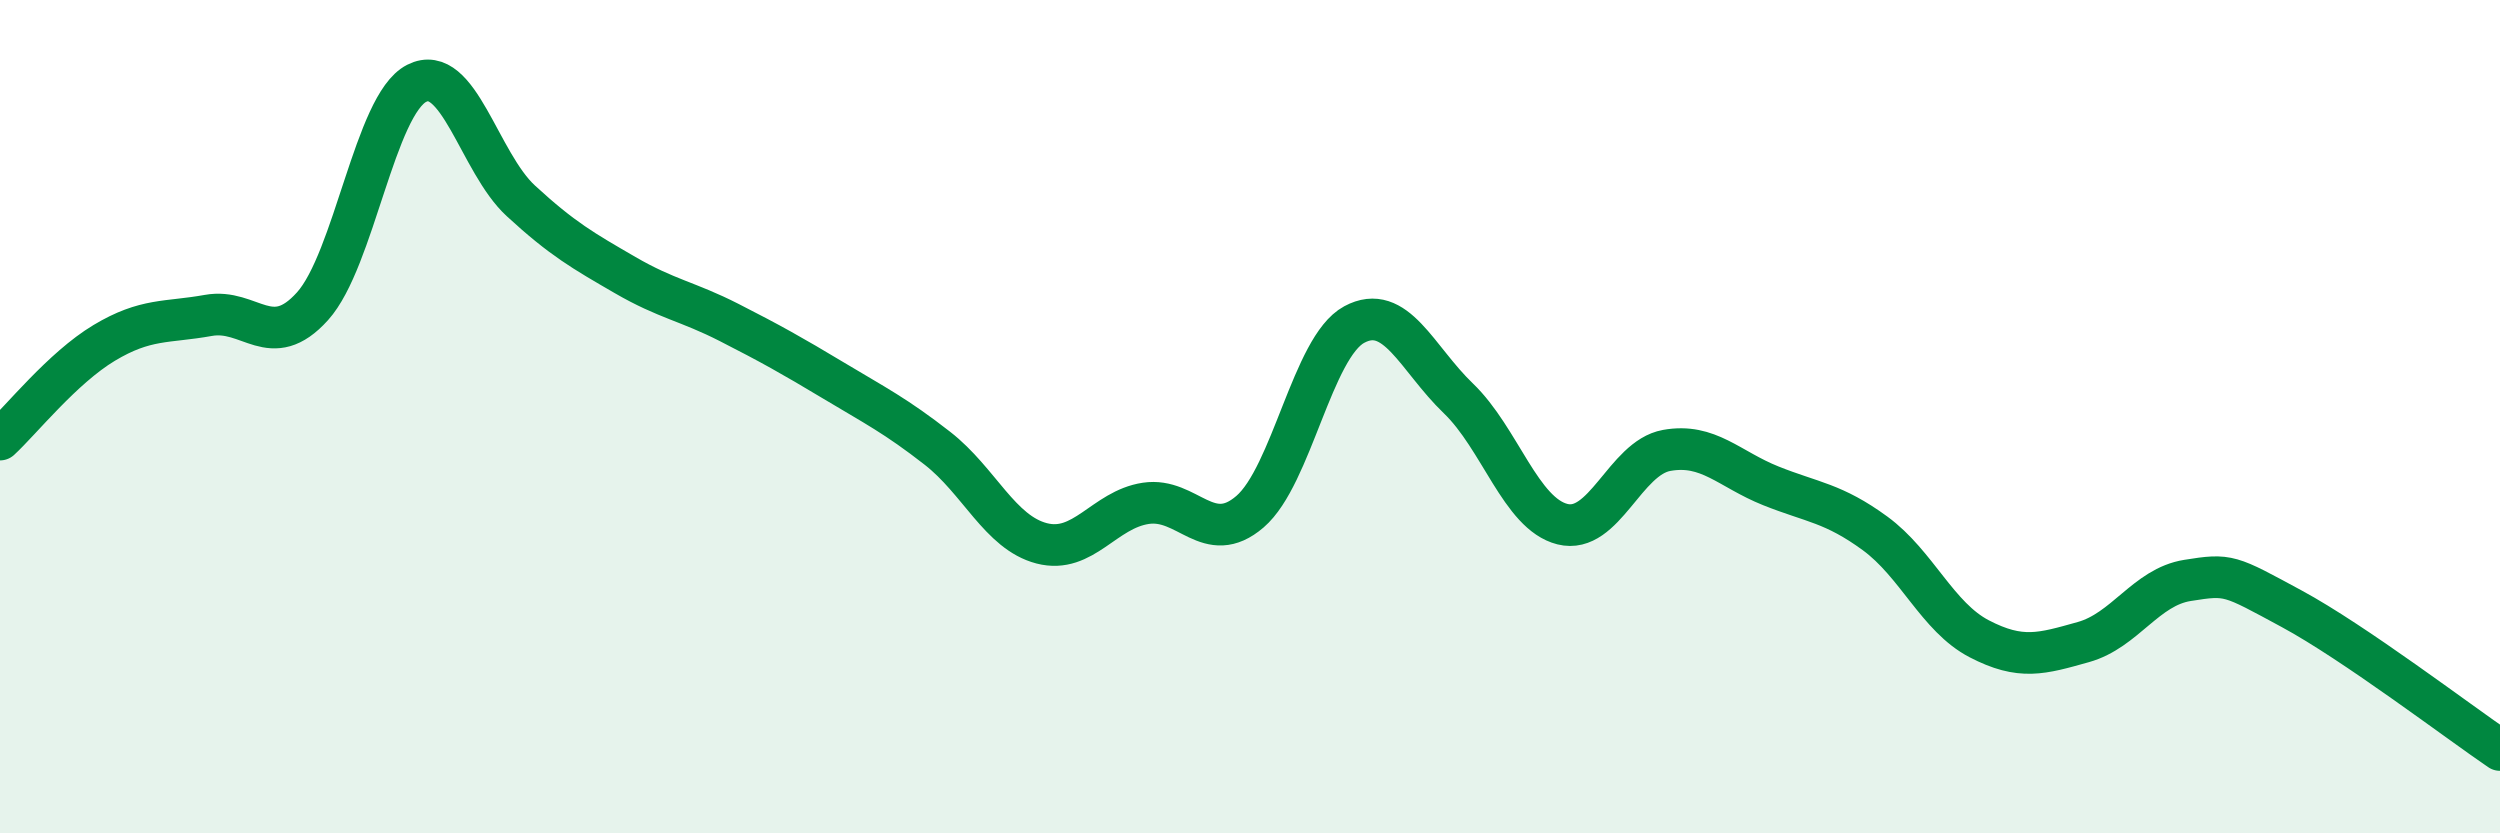 
    <svg width="60" height="20" viewBox="0 0 60 20" xmlns="http://www.w3.org/2000/svg">
      <path
        d="M 0,10.55 C 0.5,10.09 1.5,8.83 2.5,8.23 C 3.5,7.63 4,7.75 5,7.57 C 6,7.39 6.5,8.46 7.5,7.35 C 8.5,6.24 9,2.51 10,2 C 11,1.49 11.5,3.9 12.5,4.82 C 13.5,5.74 14,6.02 15,6.6 C 16,7.18 16.5,7.23 17.5,7.74 C 18.5,8.25 19,8.53 20,9.13 C 21,9.73 21.5,9.98 22.5,10.76 C 23.5,11.54 24,12.78 25,13.04 C 26,13.3 26.5,12.23 27.5,12.08 C 28.5,11.93 29,13.14 30,12.28 C 31,11.42 31.5,8.33 32.5,7.79 C 33.5,7.25 34,8.6 35,9.56 C 36,10.52 36.5,12.33 37.5,12.58 C 38.5,12.83 39,10.99 40,10.81 C 41,10.63 41.5,11.26 42.5,11.66 C 43.5,12.06 44,12.07 45,12.8 C 46,13.53 46.5,14.81 47.5,15.33 C 48.5,15.85 49,15.69 50,15.41 C 51,15.13 51.5,14.09 52.5,13.93 C 53.5,13.77 53.5,13.8 55,14.61 C 56.5,15.42 59,17.32 60,18L60 20L0 20Z"
        fill="#008740"
        opacity="0.1"
        stroke-linecap="round"
        stroke-linejoin="round"
      />
      <path
        d="M 0,10.55 C 0.5,10.09 1.5,8.83 2.5,8.23 C 3.5,7.63 4,7.75 5,7.57 C 6,7.39 6.5,8.46 7.5,7.35 C 8.5,6.24 9,2.51 10,2 C 11,1.49 11.5,3.9 12.5,4.82 C 13.5,5.74 14,6.02 15,6.6 C 16,7.18 16.5,7.23 17.5,7.74 C 18.5,8.25 19,8.53 20,9.13 C 21,9.73 21.5,9.98 22.5,10.76 C 23.5,11.54 24,12.78 25,13.04 C 26,13.3 26.5,12.23 27.5,12.08 C 28.5,11.93 29,13.14 30,12.28 C 31,11.42 31.5,8.33 32.5,7.79 C 33.5,7.25 34,8.6 35,9.56 C 36,10.52 36.5,12.33 37.5,12.58 C 38.5,12.83 39,10.99 40,10.81 C 41,10.63 41.5,11.26 42.5,11.66 C 43.5,12.06 44,12.07 45,12.8 C 46,13.53 46.5,14.81 47.5,15.33 C 48.5,15.85 49,15.69 50,15.41 C 51,15.13 51.5,14.09 52.5,13.93 C 53.5,13.77 53.5,13.8 55,14.61 C 56.5,15.42 59,17.32 60,18"
        stroke="#008740"
        stroke-width="1"
        fill="none"
        stroke-linecap="round"
        stroke-linejoin="round"
      />
    </svg>
  
